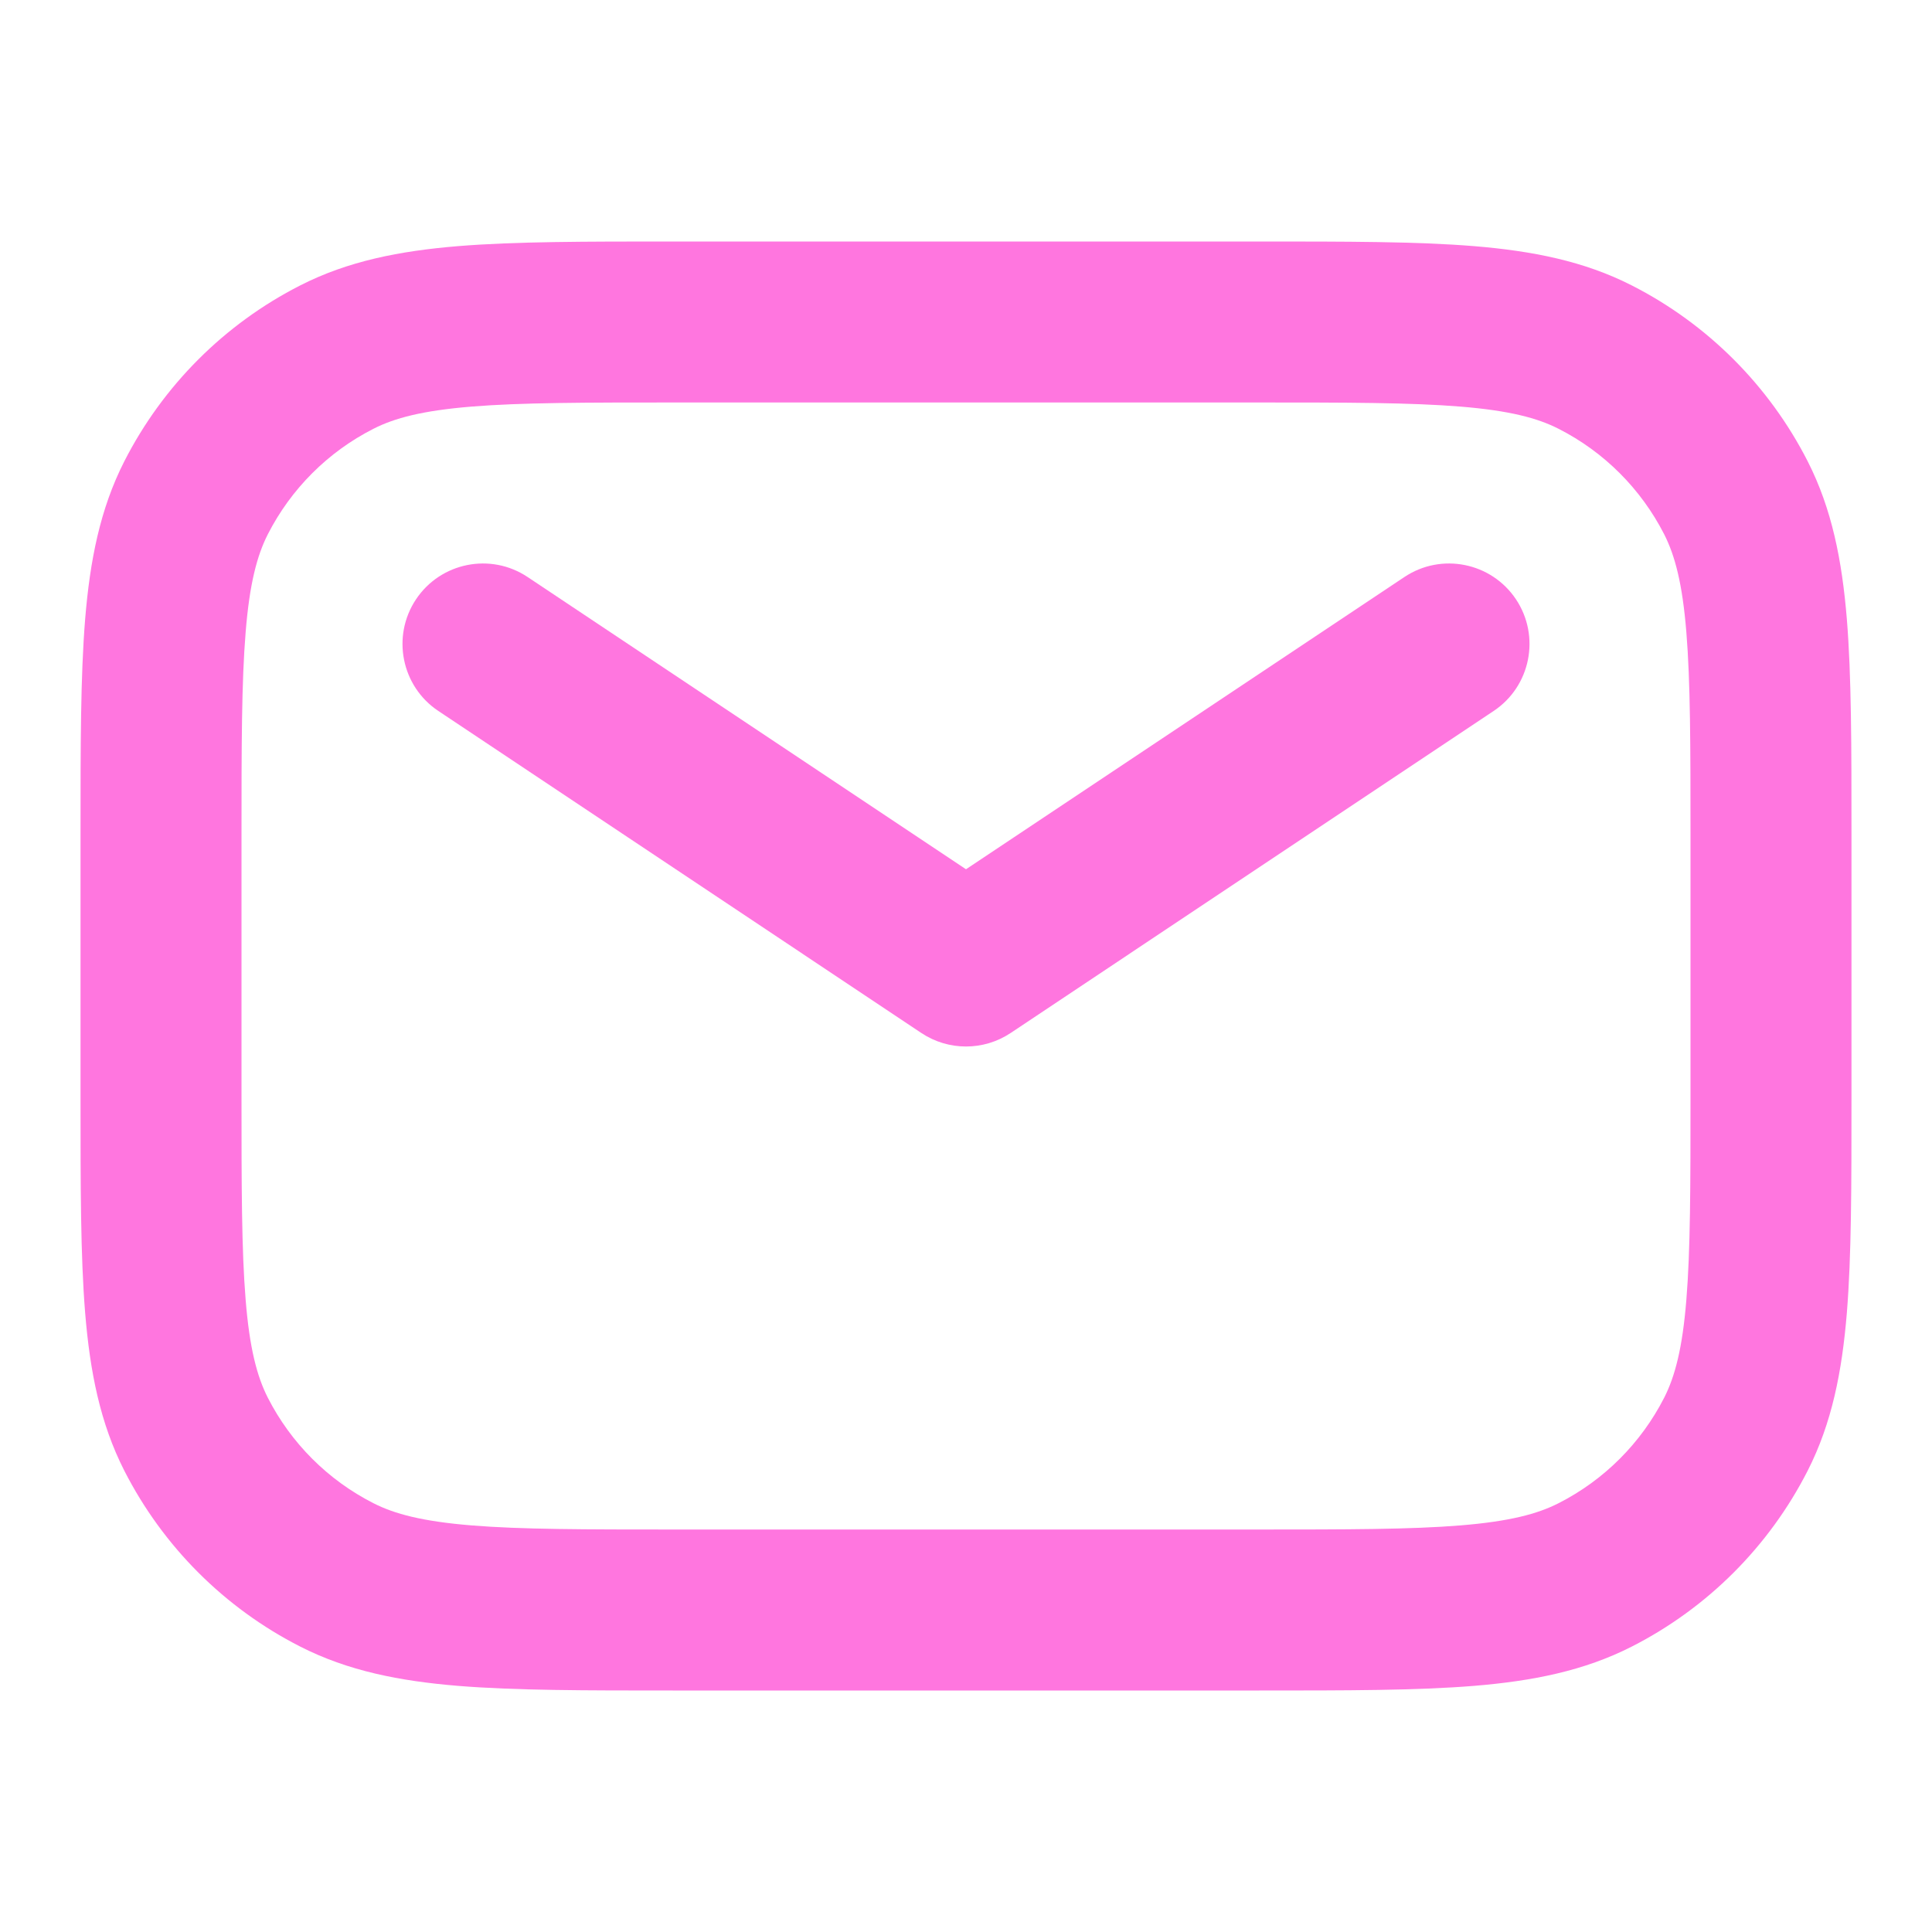 <svg width="28" height="28" viewBox="0 0 28 28" fill="none" xmlns="http://www.w3.org/2000/svg">
<path fill-rule="evenodd" clip-rule="evenodd" d="M9.8 3.5H9.75H9.75C8.486 3.5 7.466 3.5 6.64 3.567C5.79 3.637 5.043 3.784 4.352 4.136C3.254 4.695 2.362 5.587 1.802 6.685C1.45 7.376 1.304 8.123 1.234 8.973C1.167 9.799 1.167 10.819 1.167 12.083V12.083V12.133V15.867V15.917C1.167 17.181 1.167 18.201 1.234 19.027C1.304 19.877 1.45 20.624 1.802 21.315C2.362 22.413 3.254 23.305 4.352 23.864C5.043 24.216 5.79 24.363 6.64 24.433C7.466 24.5 8.486 24.5 9.75 24.5H9.75H9.8H18.2H18.25H18.25C19.515 24.5 20.534 24.5 21.36 24.433C22.21 24.363 22.957 24.216 23.648 23.864C24.746 23.305 25.638 22.413 26.198 21.315C26.55 20.624 26.696 19.877 26.766 19.027C26.833 18.201 26.833 17.181 26.833 15.917V15.917V15.867V12.133V12.083V12.083C26.833 10.819 26.833 9.799 26.766 8.973C26.696 8.123 26.55 7.376 26.198 6.685C25.638 5.587 24.746 4.695 23.648 4.136C22.957 3.784 22.21 3.637 21.36 3.567C20.534 3.5 19.514 3.5 18.25 3.5H18.2H9.8ZM5.411 6.215C5.718 6.058 6.124 5.951 6.83 5.893C7.55 5.834 8.474 5.833 9.8 5.833H18.2C19.526 5.833 20.45 5.834 21.17 5.893C21.876 5.951 22.282 6.058 22.589 6.215C23.248 6.55 23.783 7.086 24.119 7.744C24.275 8.052 24.383 8.457 24.44 9.163C24.499 9.883 24.5 10.807 24.5 12.133V15.867C24.5 17.193 24.499 18.117 24.44 18.837C24.383 19.543 24.275 19.948 24.119 20.256C23.783 20.914 23.248 21.45 22.589 21.785C22.282 21.942 21.876 22.049 21.17 22.107C20.45 22.166 19.526 22.167 18.2 22.167H9.8C8.474 22.167 7.55 22.166 6.83 22.107C6.124 22.049 5.718 21.942 5.411 21.785C4.752 21.45 4.217 20.914 3.881 20.256C3.725 19.948 3.617 19.543 3.56 18.837C3.501 18.117 3.5 17.193 3.5 15.867V12.133C3.5 10.807 3.501 9.883 3.56 9.163C3.617 8.457 3.725 8.052 3.881 7.744C4.217 7.086 4.752 6.55 5.411 6.215ZM7.647 8.363C7.111 8.005 6.387 8.15 6.029 8.686C5.672 9.222 5.817 9.947 6.353 10.304L13.353 14.971C13.745 15.232 14.255 15.232 14.647 14.971L21.647 10.304C22.183 9.947 22.328 9.222 21.971 8.686C21.613 8.15 20.889 8.005 20.353 8.363L14 12.598L7.647 8.363Z" fill="#FF76DF"/>
</svg>
